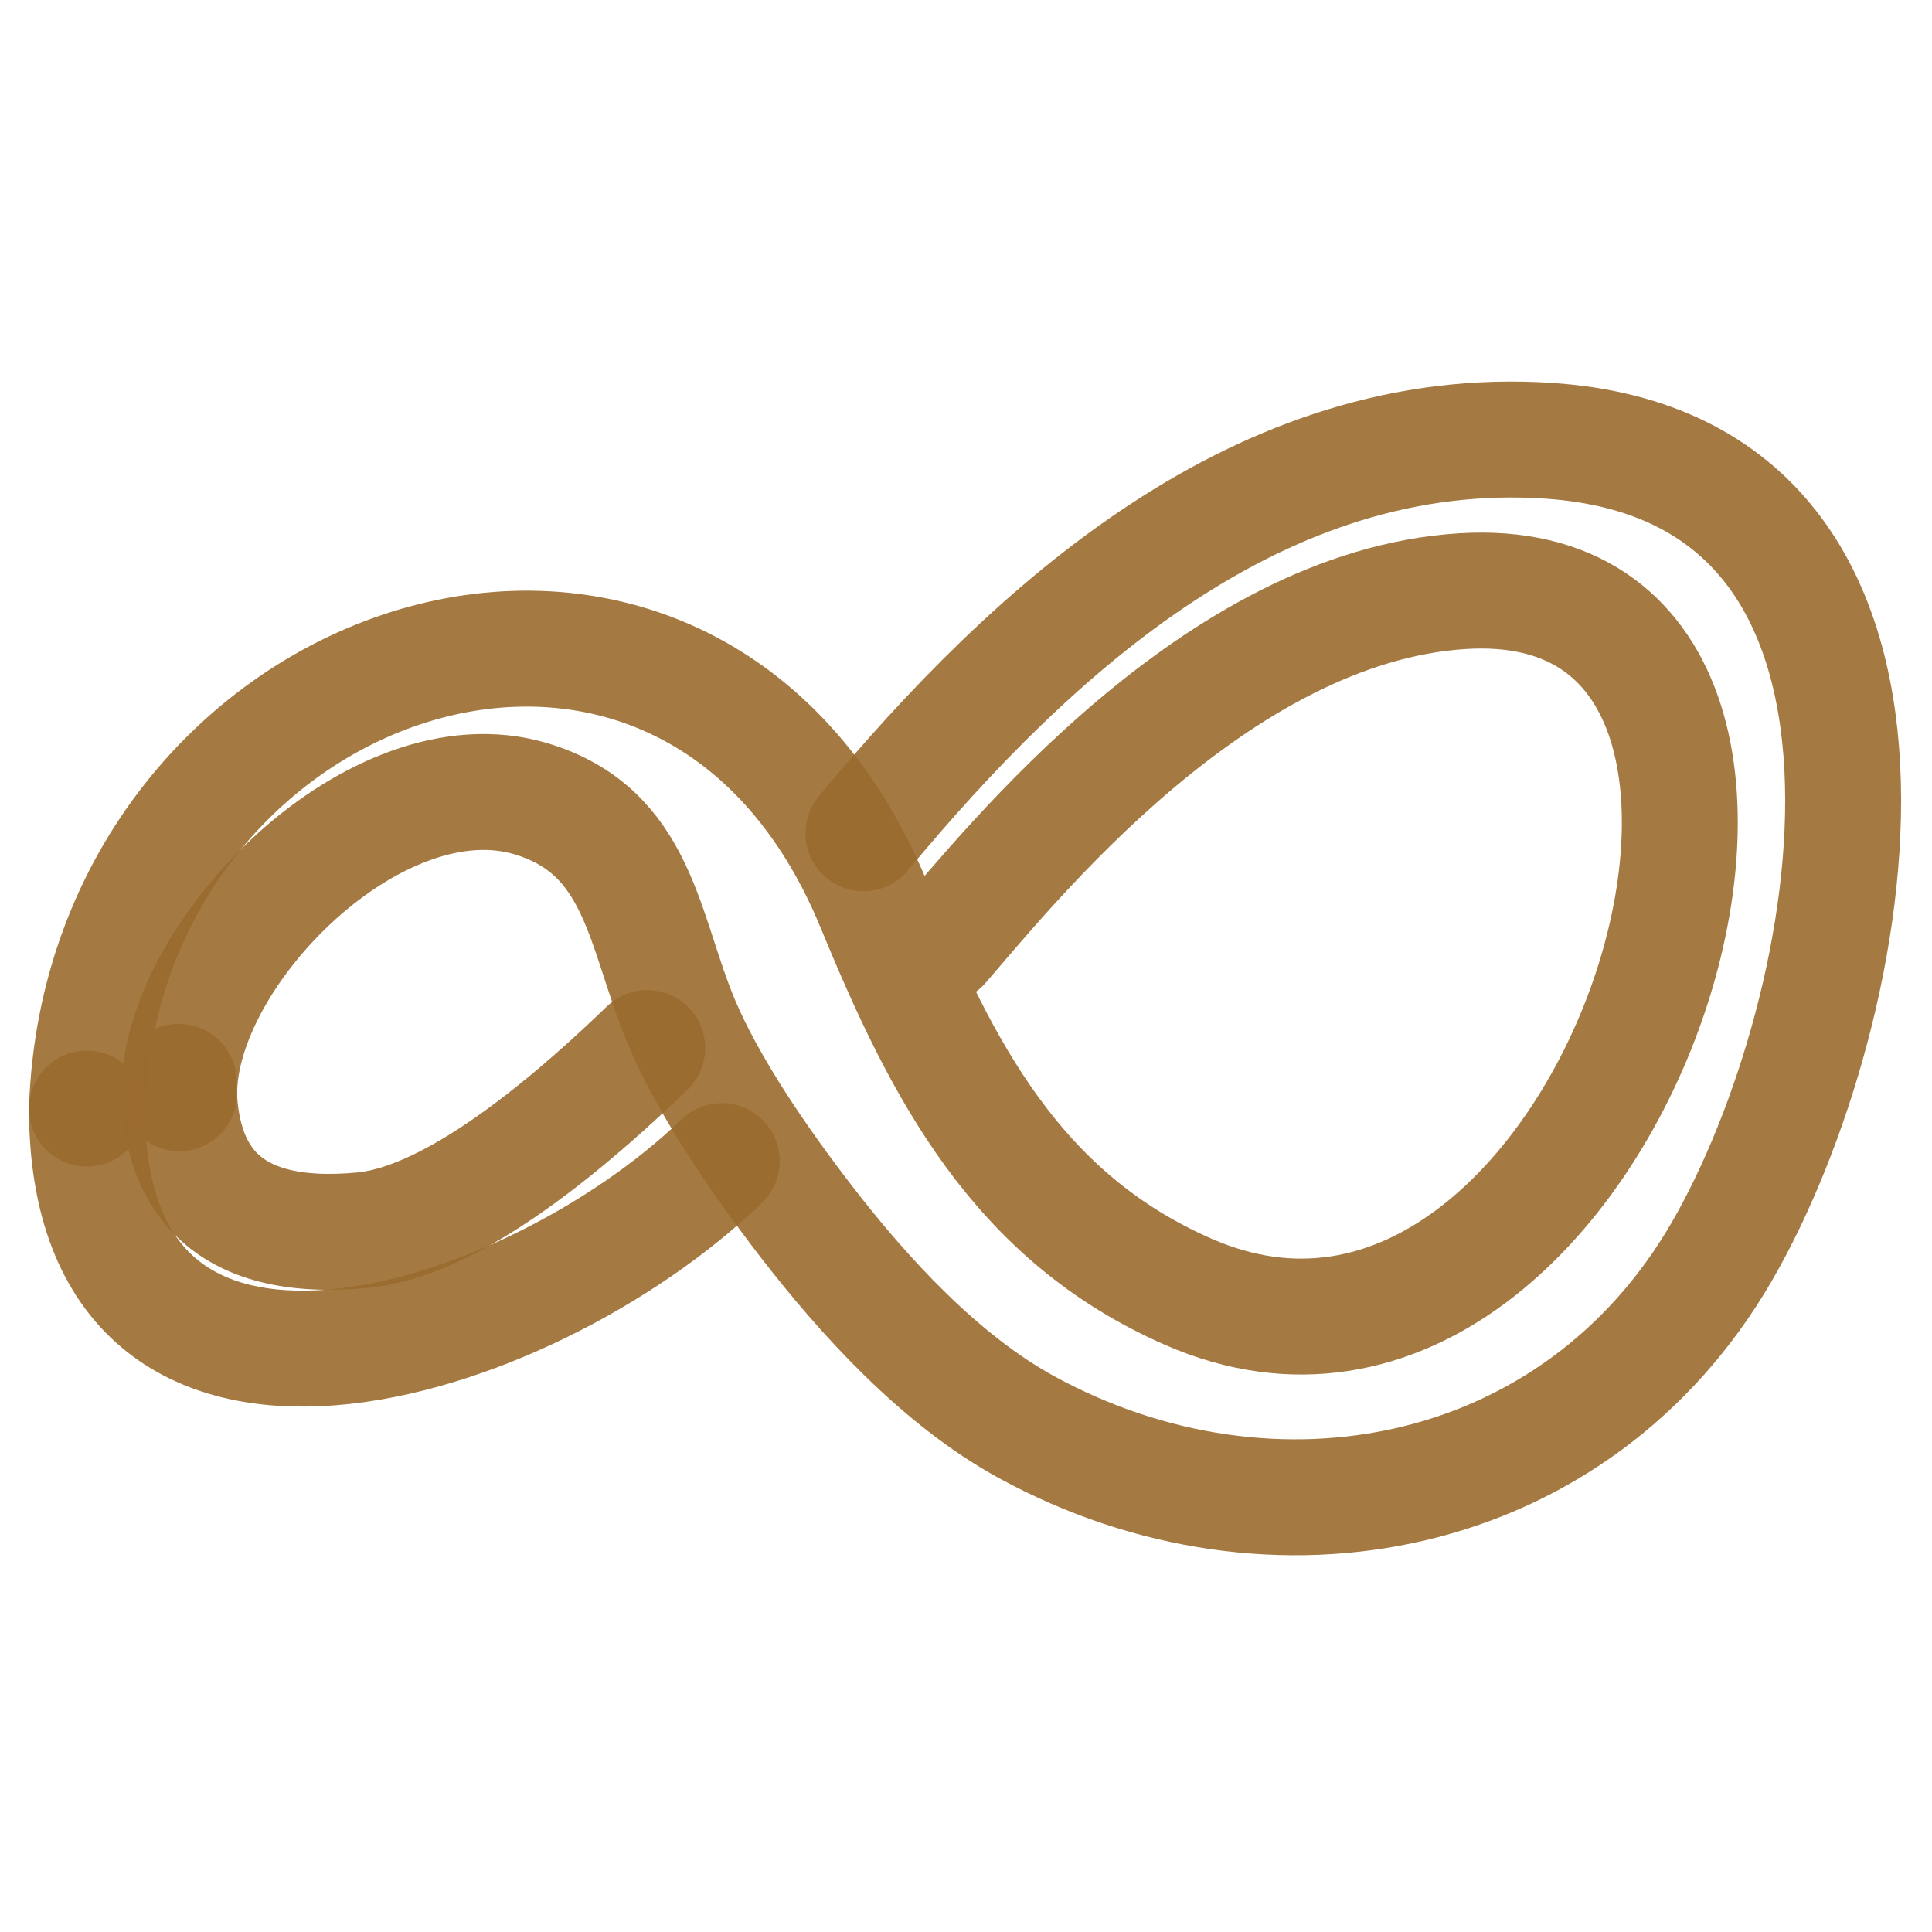 <svg width="256px" height="256px" viewBox="0 0 400.00 400.00" fill="none" xmlns="http://www.w3.org/2000/svg"
    transform="rotate(0)matrix(1, 0, 0, 1, 0, 0)">
    <g id="SVGRepo_bgCarrier" stroke-width="0"></g>
    <g id="SVGRepo_tracerCarrier" stroke-linecap="round" stroke-linejoin="round" stroke="#9a6b2e" stroke-width="4.8">
    </g>
    <g id="SVGRepo_iconCarrier">
        <path
            d="M18 229.515C21.264 134.81 142.198 93.282 180.979 187.467C195.038 221.61 210.522 251.92 246.051 267.464C333.518 305.729 393.176 116.751 302.765 122.394C251.811 125.574 208.948 179.579 194.981 195.639"
            stroke="#9a6b2e" stroke-opacity="0.9" stroke-width="24" stroke-linecap="round" stroke-linejoin="round">
        </path>
        <path d="M149.434 240.392C109 279.486 18 307.832 18 229.515" stroke="#9a6b2e" stroke-opacity="0.9"
            stroke-width="24" stroke-linecap="round" stroke-linejoin="round"></path>
        <path
            d="M37.105 226.335C37.105 197.114 78.025 155.804 109.938 165.378C132.376 172.109 133.181 192.625 140.981 211.346C146.734 225.152 157.577 240.74 166.652 252.539C178.928 268.496 194.755 285.777 212.62 295.522C263.494 323.271 326.382 311.12 356.495 259.106C385.15 209.612 406.234 97.071 320.743 91.267C261.088 87.219 214.162 129.867 178.773 172.515"
            stroke="#9a6b2e" stroke-opacity="0.9" stroke-width="24" stroke-linecap="round" stroke-linejoin="round">
        </path>
        <path d="M134 216.986C101.429 248.437 84.035 253.729 75.362 254.674C45.715 257.581 37 242.986 37 223.975"
            stroke="#9a6b2e" stroke-opacity="0.9" stroke-width="24" stroke-linecap="round" stroke-linejoin="round">
        </path>
    </g>
</svg>